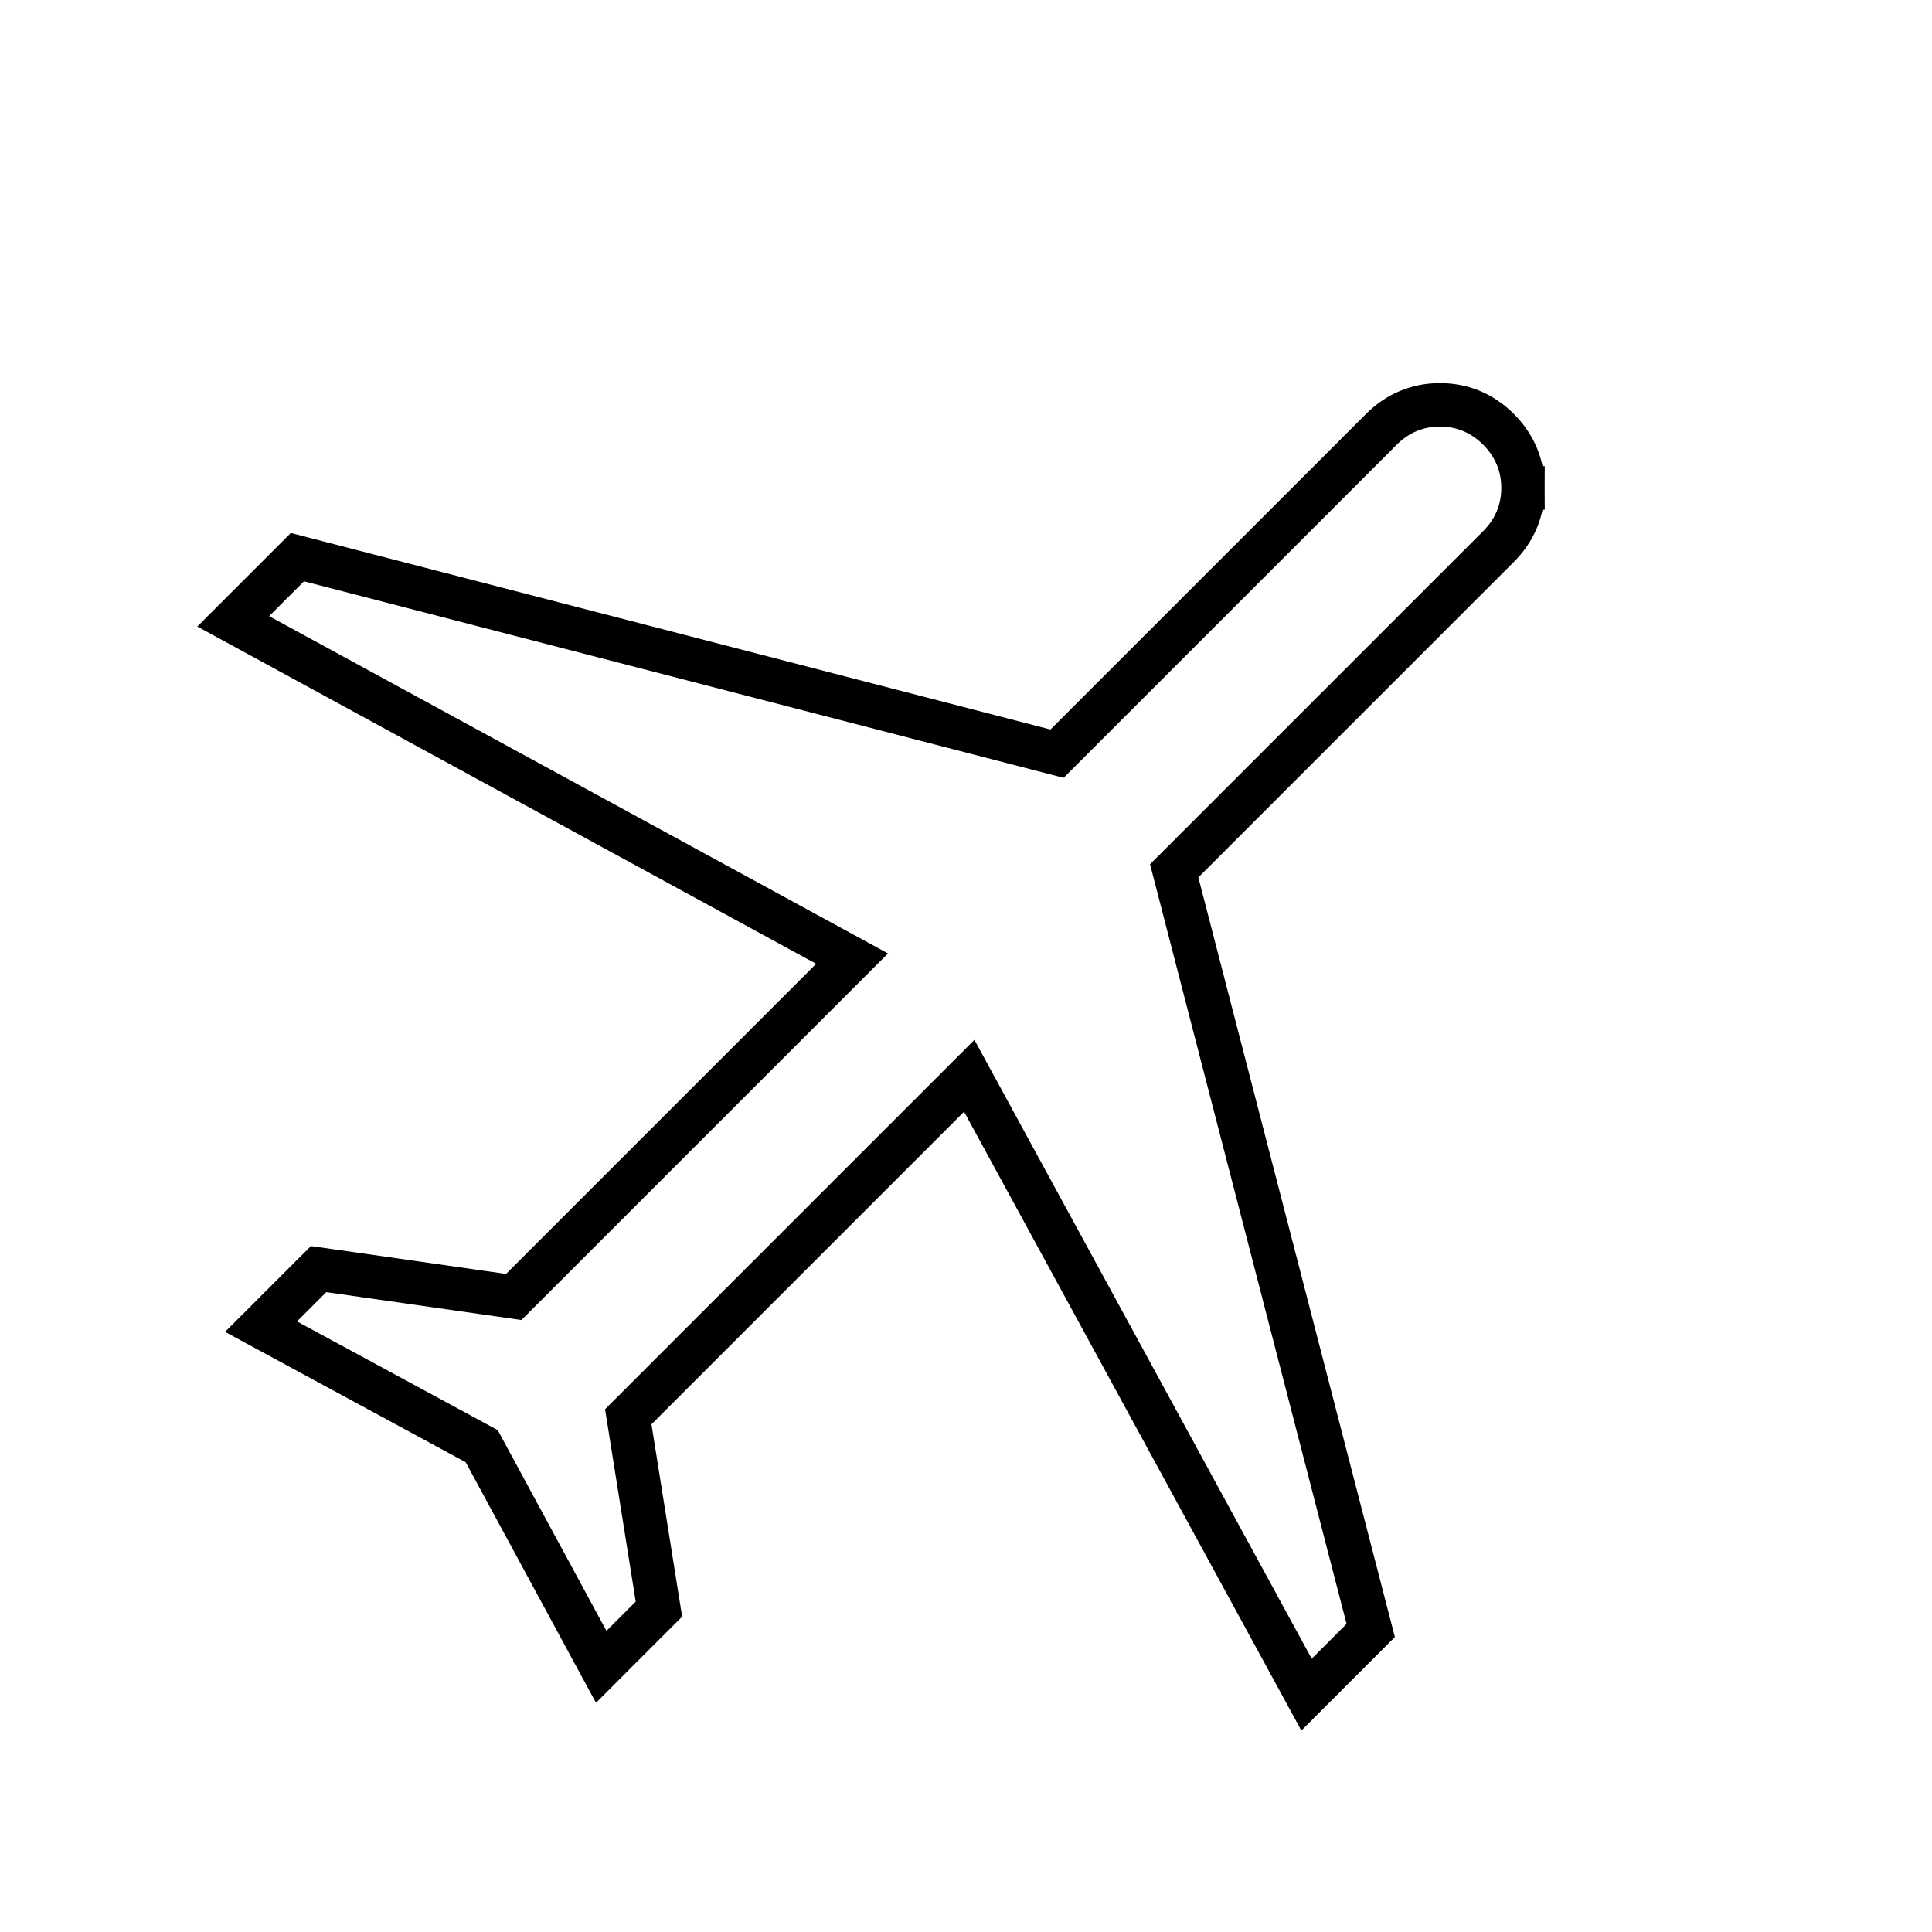 <svg width="80" height="80" viewBox="0 0 80 80" fill="none" xmlns="http://www.w3.org/2000/svg">
<g clip-path="url(#clip0_4002_3637)">
<path d="M25.748 68.166L24.895 69.02L24.32 67.959L19.946 59.883L11.87 55.509L10.809 54.934L11.662 54.081L12.874 52.869L13.193 52.551L13.638 52.614L21.273 53.705L35.283 39.695L10.714 26.304L9.657 25.728L10.508 24.877L11.951 23.434L12.315 23.07L12.813 23.199L43.77 31.208L57.2 17.778C57.865 17.113 58.688 16.764 59.625 16.764L59.625 16.764C60.562 16.764 61.386 17.113 62.051 17.778C62.716 18.443 63.065 19.267 63.065 20.204L62.168 20.204L63.065 20.204C63.065 21.141 62.716 21.964 62.051 22.629L48.621 36.059L56.63 67.016L56.759 67.514L56.395 67.878L54.952 69.321L54.101 70.172L53.525 69.115L40.134 44.546L26.015 58.665L27.212 66.176L27.285 66.63L26.96 66.954L25.748 68.166Z" stroke="black" stroke-width="1.8"/>
</g>
<defs>
<clipPath id="clip0_4002_3637">
<rect width="80" height="80" fill="white"/>
</clipPath>
</defs>
</svg>
